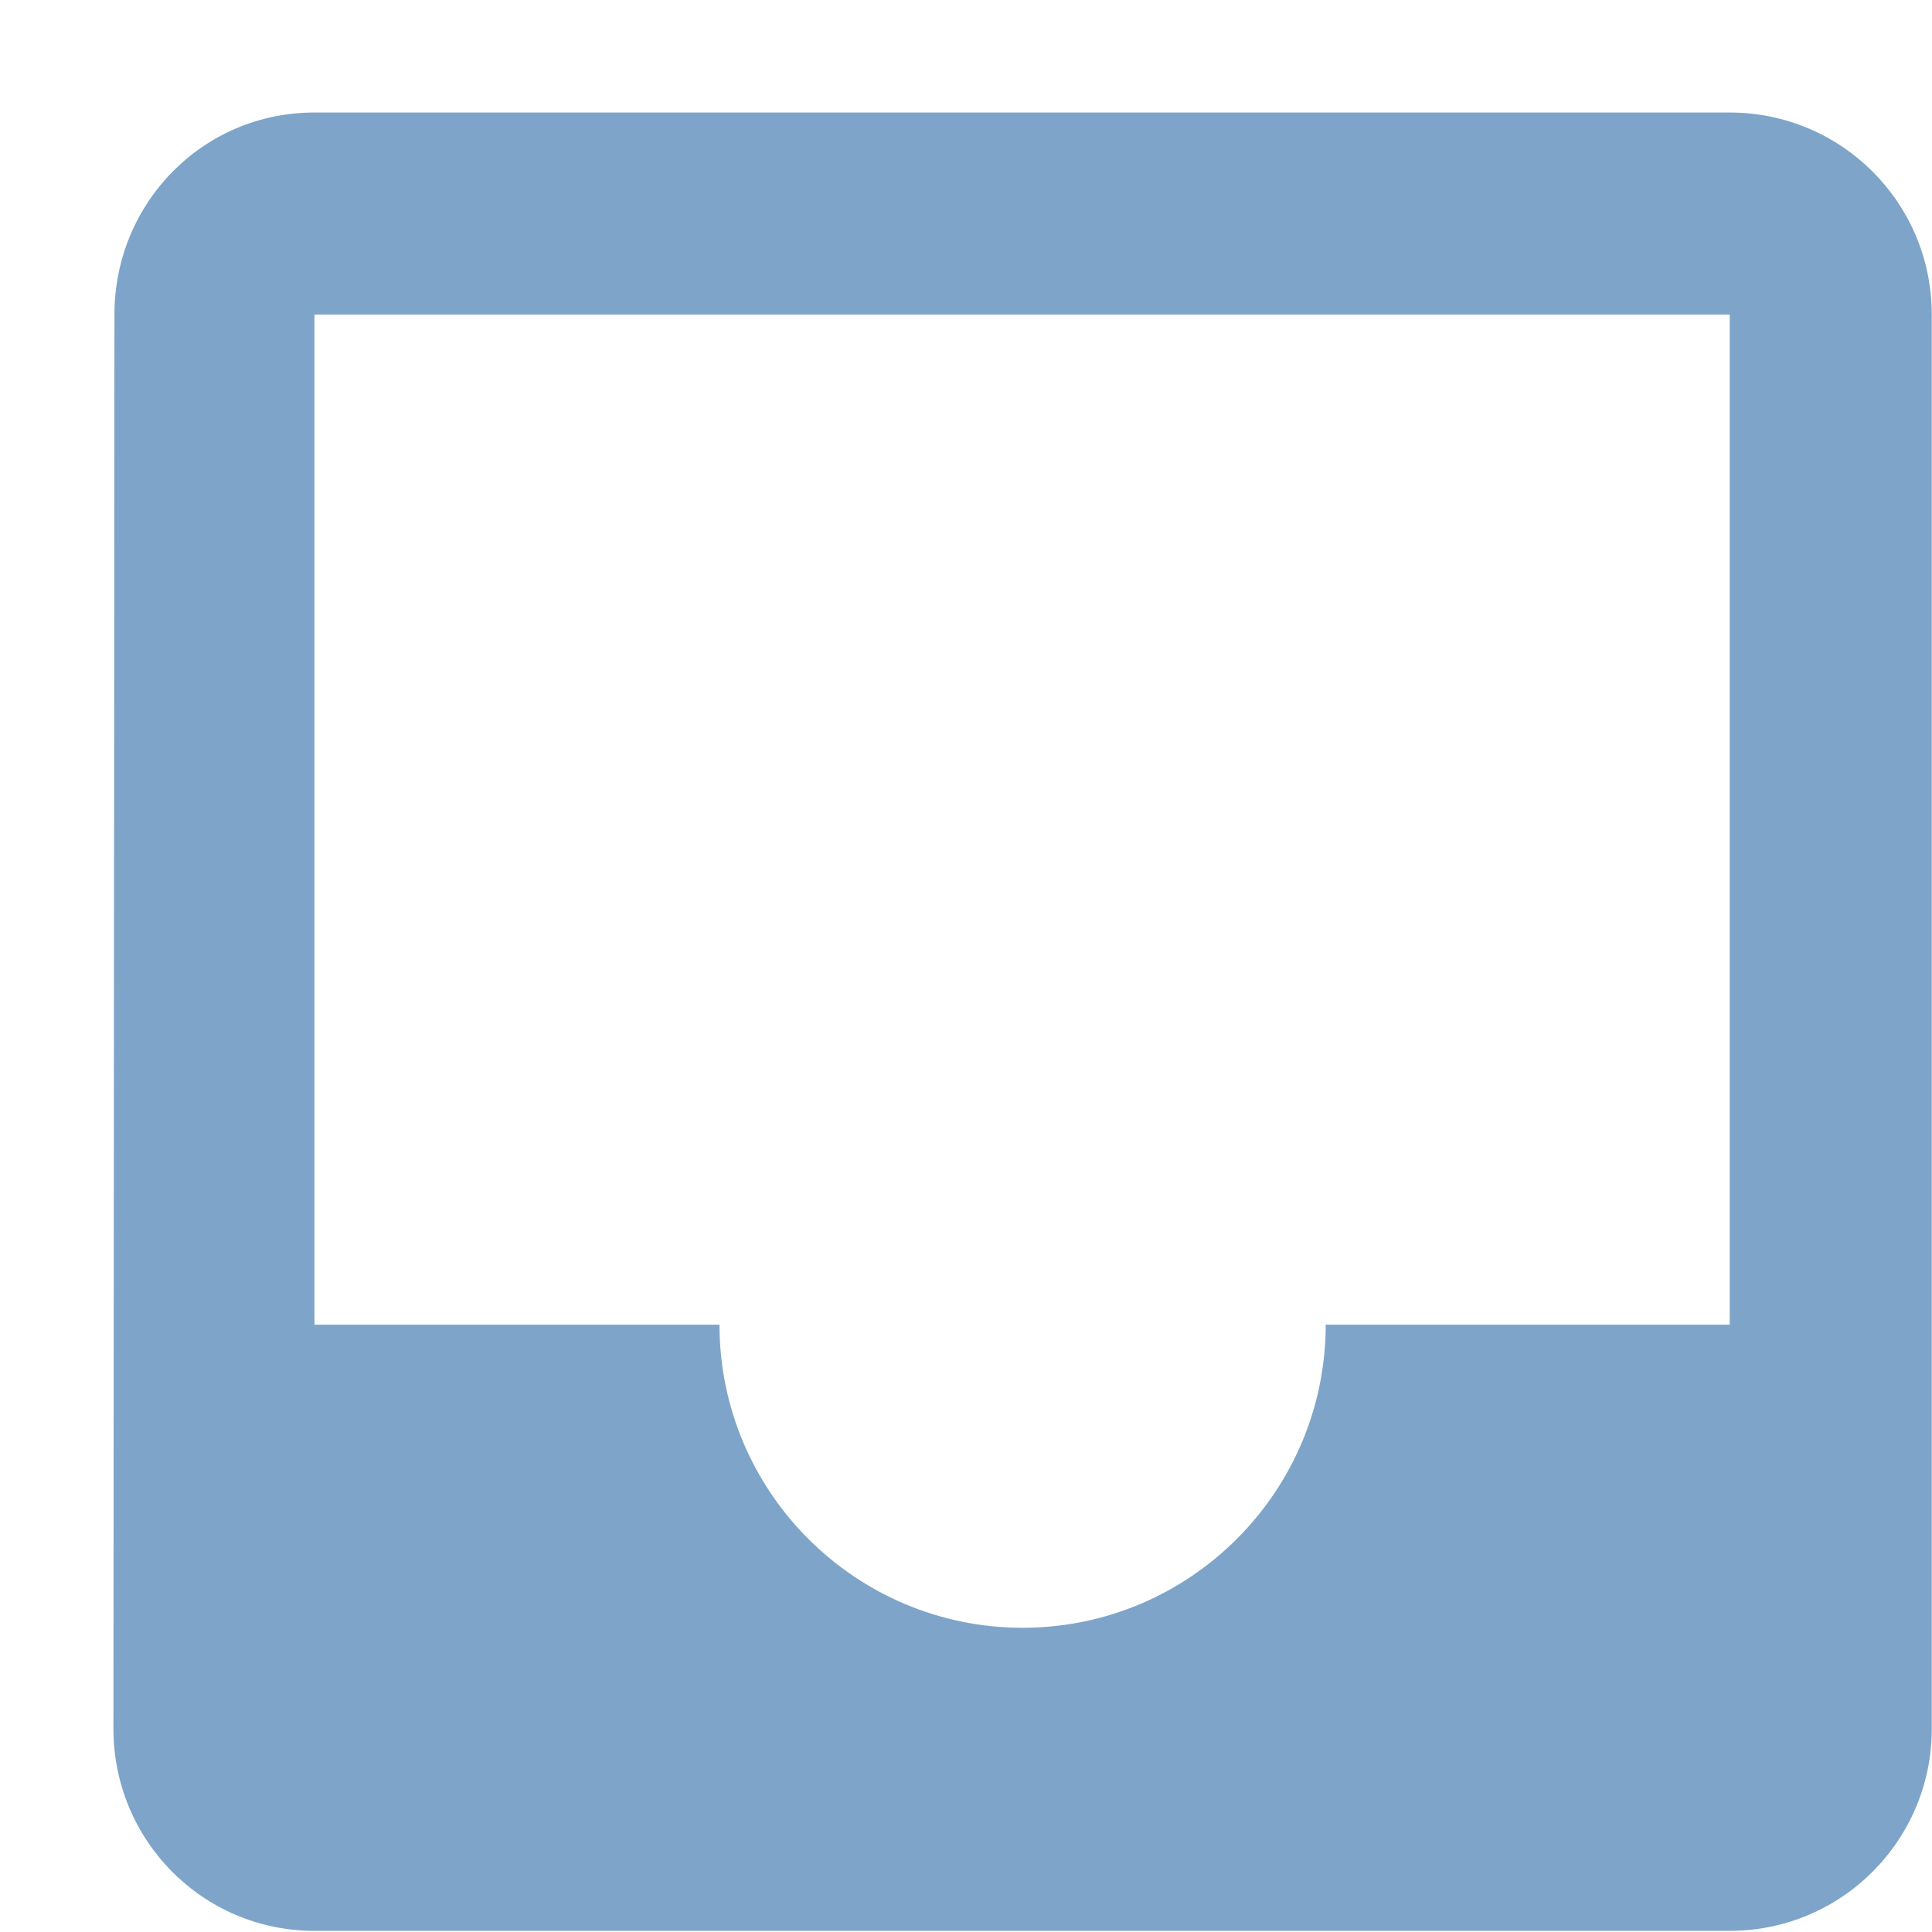 <svg width="17" height="17" viewBox="0 0 17 17" fill="none" xmlns="http://www.w3.org/2000/svg">
<path d="M15.22 0.99H2.767C1.785 0.99 1.007 1.785 1.007 2.768L0.998 15.212C0.998 16.194 1.785 16.99 2.767 16.99H15.22C16.203 16.99 16.998 16.194 16.998 15.212V2.768C16.998 1.785 16.203 0.99 15.22 0.99ZM15.22 11.656H11.665C11.665 13.127 10.469 14.323 8.998 14.323C7.527 14.323 6.331 13.127 6.331 11.656H2.767V2.768H15.22V11.656Z" fill="#7EA5C9"/>
</svg>
